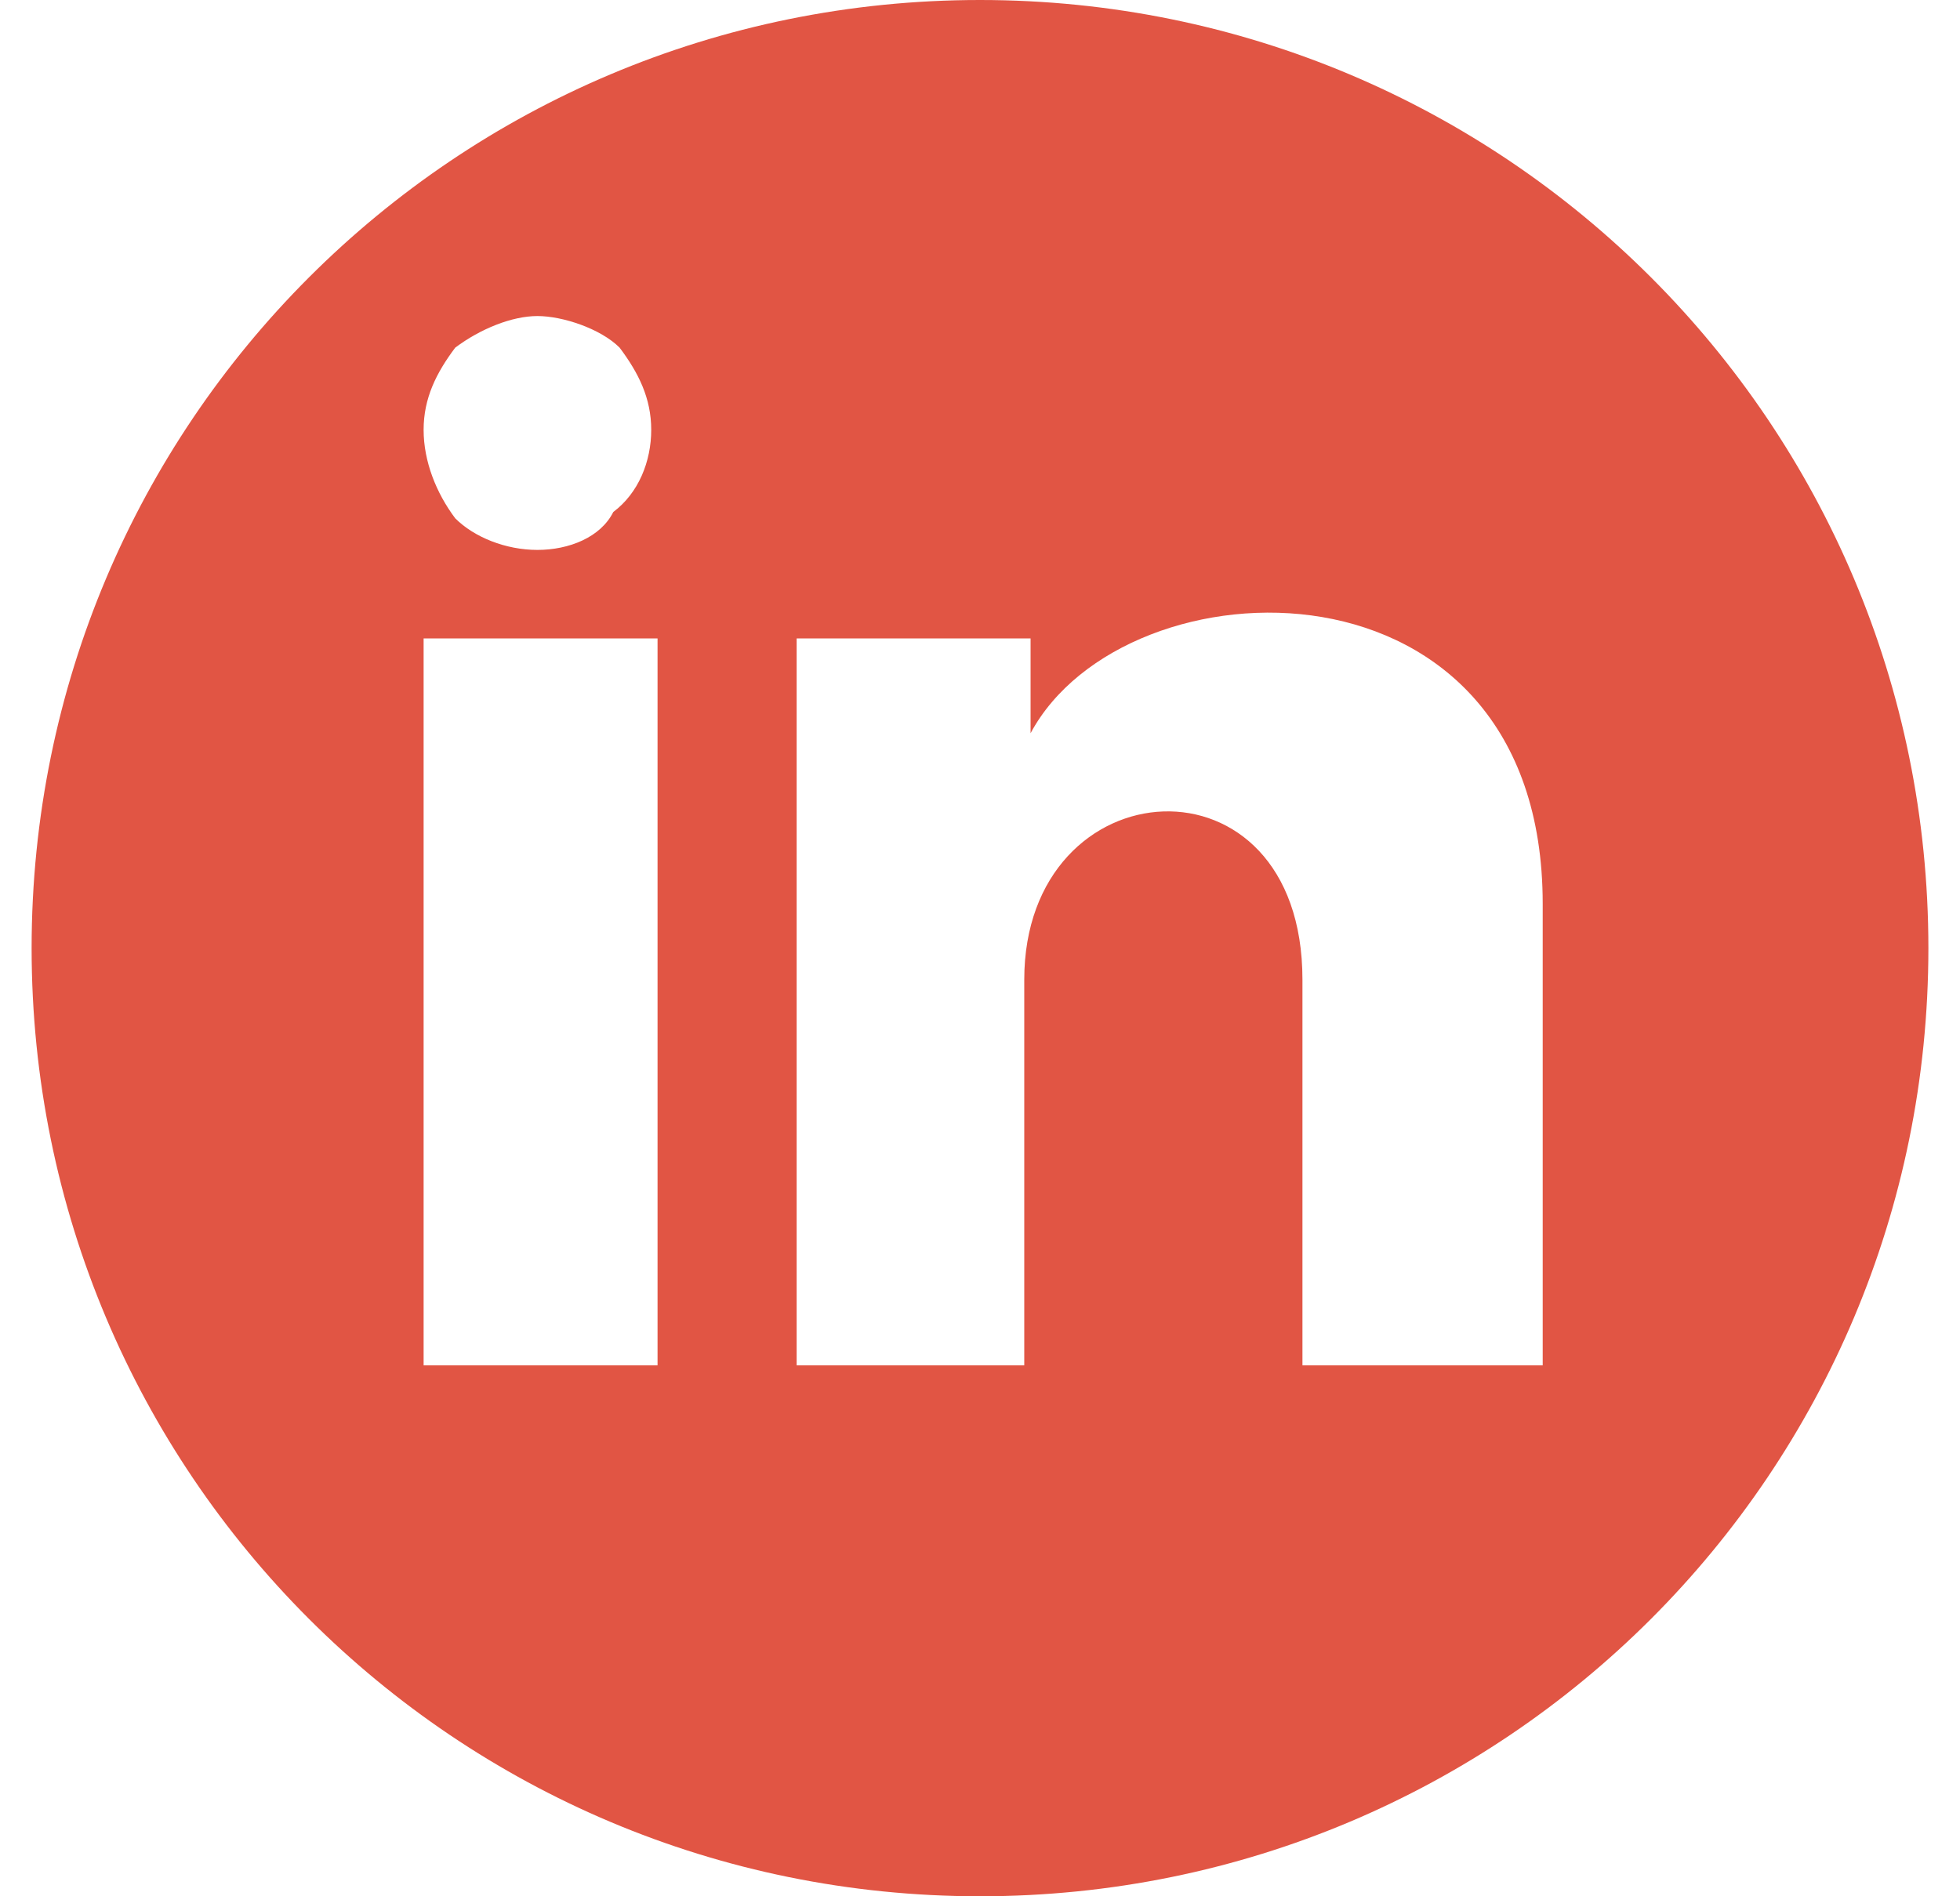 <svg width="31" height="30" viewBox="0 0 31 30" fill="none" xmlns="http://www.w3.org/2000/svg">
<g clip-path="url(#clip0_3945_2978)">
<path d="M15.5 0C7.2 0 0.5 6.7 0.5 15C0.5 23.3 7.2 30 15.5 30C23.8 30 30.5 23.3 30.5 15C30.5 6.7 23.8 0 15.5 0ZM7.2 5.5C7.6 5.2 8.1 5 8.5 5C8.9 5 9.5 5.2 9.8 5.5C10.1 5.9 10.3 6.3 10.3 6.8C10.3 7.3 10.1 7.8 9.7 8.1C9.5 8.5 9 8.7 8.5 8.7C8 8.7 7.5 8.5 7.2 8.2C6.9 7.8 6.7 7.3 6.7 6.8C6.7 6.3 6.9 5.9 7.2 5.5ZM10.4 21.6H6.7V10.1H10.4V21.6ZM24.3 21.6H20.6V15.5C20.6 11.8 16.2 12.1 16.2 15.5V21.6H12.6V10.1H16.3V11.6C17.8 8.8 24.4 8.6 24.4 14.3V21.6H24.3Z" fill="#E15544"/>
</g>
<defs>
<clipPath id="clip0_3945_2978">
<rect width="30" height="30" fill="white" transform="translate(0.5)"/>
</clipPath>
</defs>
</svg>
